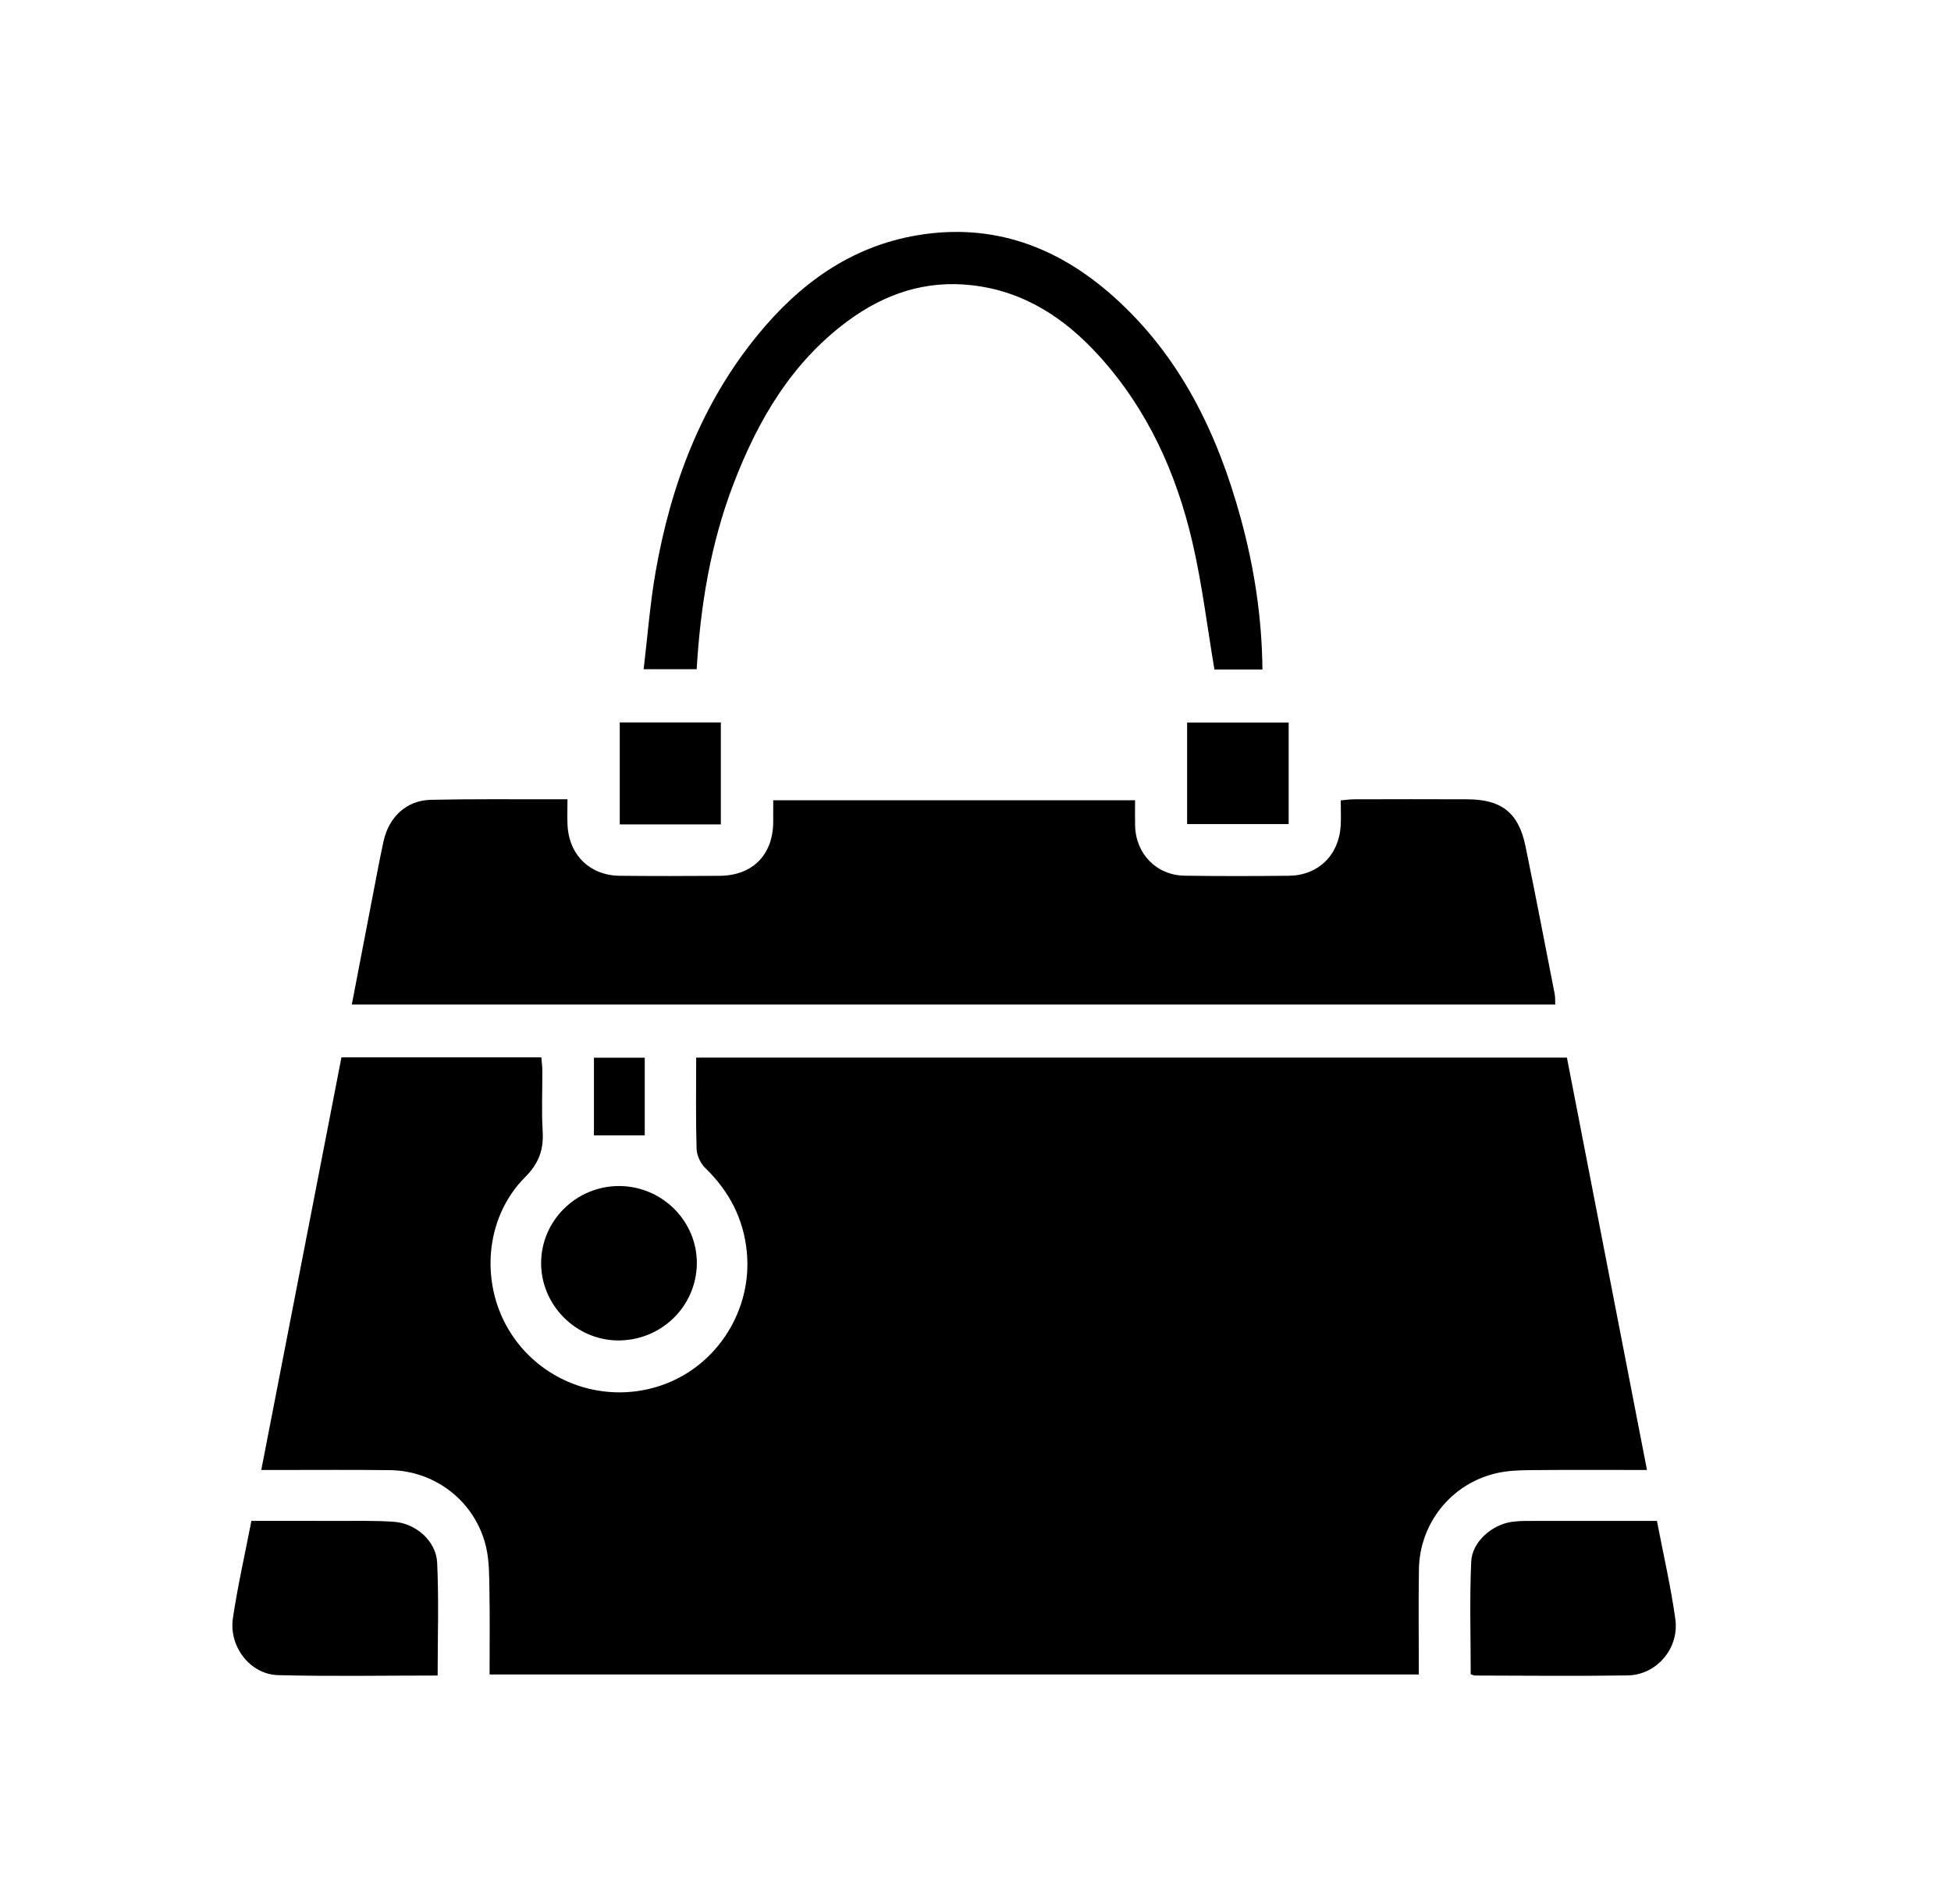 <?xml version="1.0" encoding="utf-8"?>
<!-- Generator: Adobe Illustrator 25.0.0, SVG Export Plug-In . SVG Version: 6.00 Build 0)  -->
<svg version="1.1" id="Capa_1" xmlns="http://www.w3.org/2000/svg" xmlns:xlink="http://www.w3.org/1999/xlink" x="0px" y="0px"
	 viewBox="0 0 2240.75 2186.54" style="enable-background:new 0 0 2240.75 2186.54;" xml:space="preserve">
<style type="text/css">
	.st0{stroke:#FFFFFF;stroke-width:16;stroke-miterlimit:10;}
	.st1{fill:#FFFFFF;}
	.st2{stroke:#FFFFFF;stroke-width:0.25;stroke-miterlimit:10;}
	.st3{stroke:#FFFFFF;stroke-width:0.5;stroke-miterlimit:10;}
</style>
<path d="M1799.62,1214.78c30.5,157.13,61.01,314.28,91.95,473.67c-46.14,0-89.95-0.26-133.76,0.16
	c-13.19,0.13-26.71,0.63-39.47,3.61c-51.45,12.01-87.85,57.33-88.68,110.17c-0.63,39.83-0.12,79.68-0.12,120.94
	c-355.75,0-710.31,0-1067.26,0c0-32.02,0.39-64.2-0.16-96.37c-0.28-16.66-0.11-33.78-3.81-49.84
	c-11.93-51.64-57.56-87.78-110.28-88.47c-42.2-0.55-84.41-0.17-126.61-0.2c-6.26,0-12.51,0-21.35,0
	c30.94-159.26,61.46-316.37,92.08-473.95c76.81,0,152.42,0,229.58,0c0.41,5.19,1.12,10.18,1.15,15.18c0.12,23.13-1,46.32,0.37,69.37
	c1.26,21.27-4.04,36.89-20.15,53.03c-47.1,47.19-52.33,124.6-15.57,180.59c37.38,56.93,109.34,80.95,173.73,57.99
	c62.76-22.38,102.8-86.04,96.49-152.3c-3.68-38.66-20.36-70.25-48.02-97.07c-5.4-5.23-9.5-14.42-9.72-21.92
	c-1.02-34.52-0.45-69.08-0.45-104.59C1133.69,1214.78,1465.89,1214.78,1799.62,1214.78z"/>
<path d="M651.75,918.03c0,11.13-0.34,20.26,0.06,29.36c1.51,34.52,25.55,58.21,60.09,58.56c38.14,0.39,76.29,0.32,114.44,0.05
	c37.97-0.26,61.35-23.88,61.7-61.73c0.08-7.96,0.01-15.93,0.01-25.06c138.79,0,276.01,0,415.59,0c0,9.9-0.2,19.52,0.04,29.12
	c0.79,32.54,24.55,57.04,57.02,57.52c39.87,0.58,79.76,0.49,119.64,0.07c33.59-0.36,57.48-23.7,59.45-57.41
	c0.54-9.17,0.08-18.4,0.08-29.2c5.68-0.47,10.6-1.22,15.52-1.23c43.35-0.09,86.7-0.23,130.04,0c39.34,0.21,58.74,15.56,66.6,53.81
	c11.61,56.47,22.46,113.09,33.52,169.68c0.74,3.78,0.45,7.76,0.67,12.29c-460.72,0-920.58,0-1382.16,0
	c8.14-42.4,16.04-83.67,24.01-124.92c4.05-20.94,7.91-41.93,12.47-62.76c6.14-28.05,26.59-46.85,54.19-47.5
	c44.48-1.04,88.99-0.52,133.49-0.65C635.13,918.02,642.05,918.03,651.75,918.03z"/>
<path d="M1449.93,769.02c-20.59,0-38.86,0-55.14,0c-8.33-49.31-14.14-98.01-25.13-145.51c-18.44-79.7-51.49-153.09-107.12-214.49
	c-39.45-43.55-86.18-74.54-146.4-81.4c-53.46-6.08-100.53,10.02-142.73,41.27c-64.49,47.76-103.16,114.09-131.22,187.56
	c-25.95,67.95-37.74,138.82-42.03,212.22c-19.34,0-38.04,0-60.93,0c4.54-37.87,7.3-75.11,13.72-111.71
	c17.49-99.74,52.22-192.59,117.06-271.95c48.13-58.91,106.97-101.98,183.86-114.83c86.54-14.46,160.82,13.19,224.87,70.32
	c76.8,68.5,119.56,157.22,146.23,254.65C1440.39,651.45,1449.36,708.86,1449.93,769.02z"/>
<path d="M502.64,1924.55c-62.21,0-122.78,1.1-183.28-0.45c-31.98-0.82-56.76-32.82-51.86-65.58c5.52-36.87,13.82-73.31,21.23-111.6
	c32.56,0,64.19-0.09,95.82,0.03c22.51,0.09,45.07-0.54,67.5,0.96c25.49,1.7,48.85,22.03,50.04,47.05
	C504.1,1837.45,502.64,1880.1,502.64,1924.55z"/>
<path d="M1689.14,1923.11c0-43.26-1.39-86.42,0.57-129.42c1.03-22.64,23.51-42.12,45.97-45.55c6.25-0.95,12.65-1.15,18.99-1.16
	c48.97-0.09,97.95-0.05,148.34-0.05c7.36,38.46,15.96,75.43,21.14,112.87c4.66,33.7-21.69,64.12-54.83,64.62
	c-58.3,0.89-116.61,0.22-174.92,0.13C1692.79,1924.56,1691.18,1923.7,1689.14,1923.11z"/>
<path d="M711.34,1362.3c49.4,0.2,89.67,40.7,88.98,89.49c-0.69,49.04-41.11,88.19-90.69,87.87c-48.12-0.31-88.15-40.6-88.15-88.71
	C621.47,1402.02,661.94,1362.1,711.34,1362.3z"/>
<path d="M827.89,946.93c-39.35,0-77.24,0-116.08,0c0-39.33,0-77.72,0-117.15c38.83,0,77.13,0,116.08,0
	C827.89,869.29,827.89,908.06,827.89,946.93z"/>
<path d="M1480.06,829.89c0,39.5,0,77.44,0,116.69c-38.95,0-77.21,0-116.64,0c0-38.79,0-77.16,0-116.69
	C1402,829.89,1440.32,829.89,1480.06,829.89z"/>
<path d="M740.51,1214.89c0,30.3,0,59.37,0,89.25c-19.49,0-38.19,0-58.36,0c0-29.24,0-58.69,0-89.25
	C701.17,1214.89,719.87,1214.89,740.51,1214.89z"/>
</svg>
